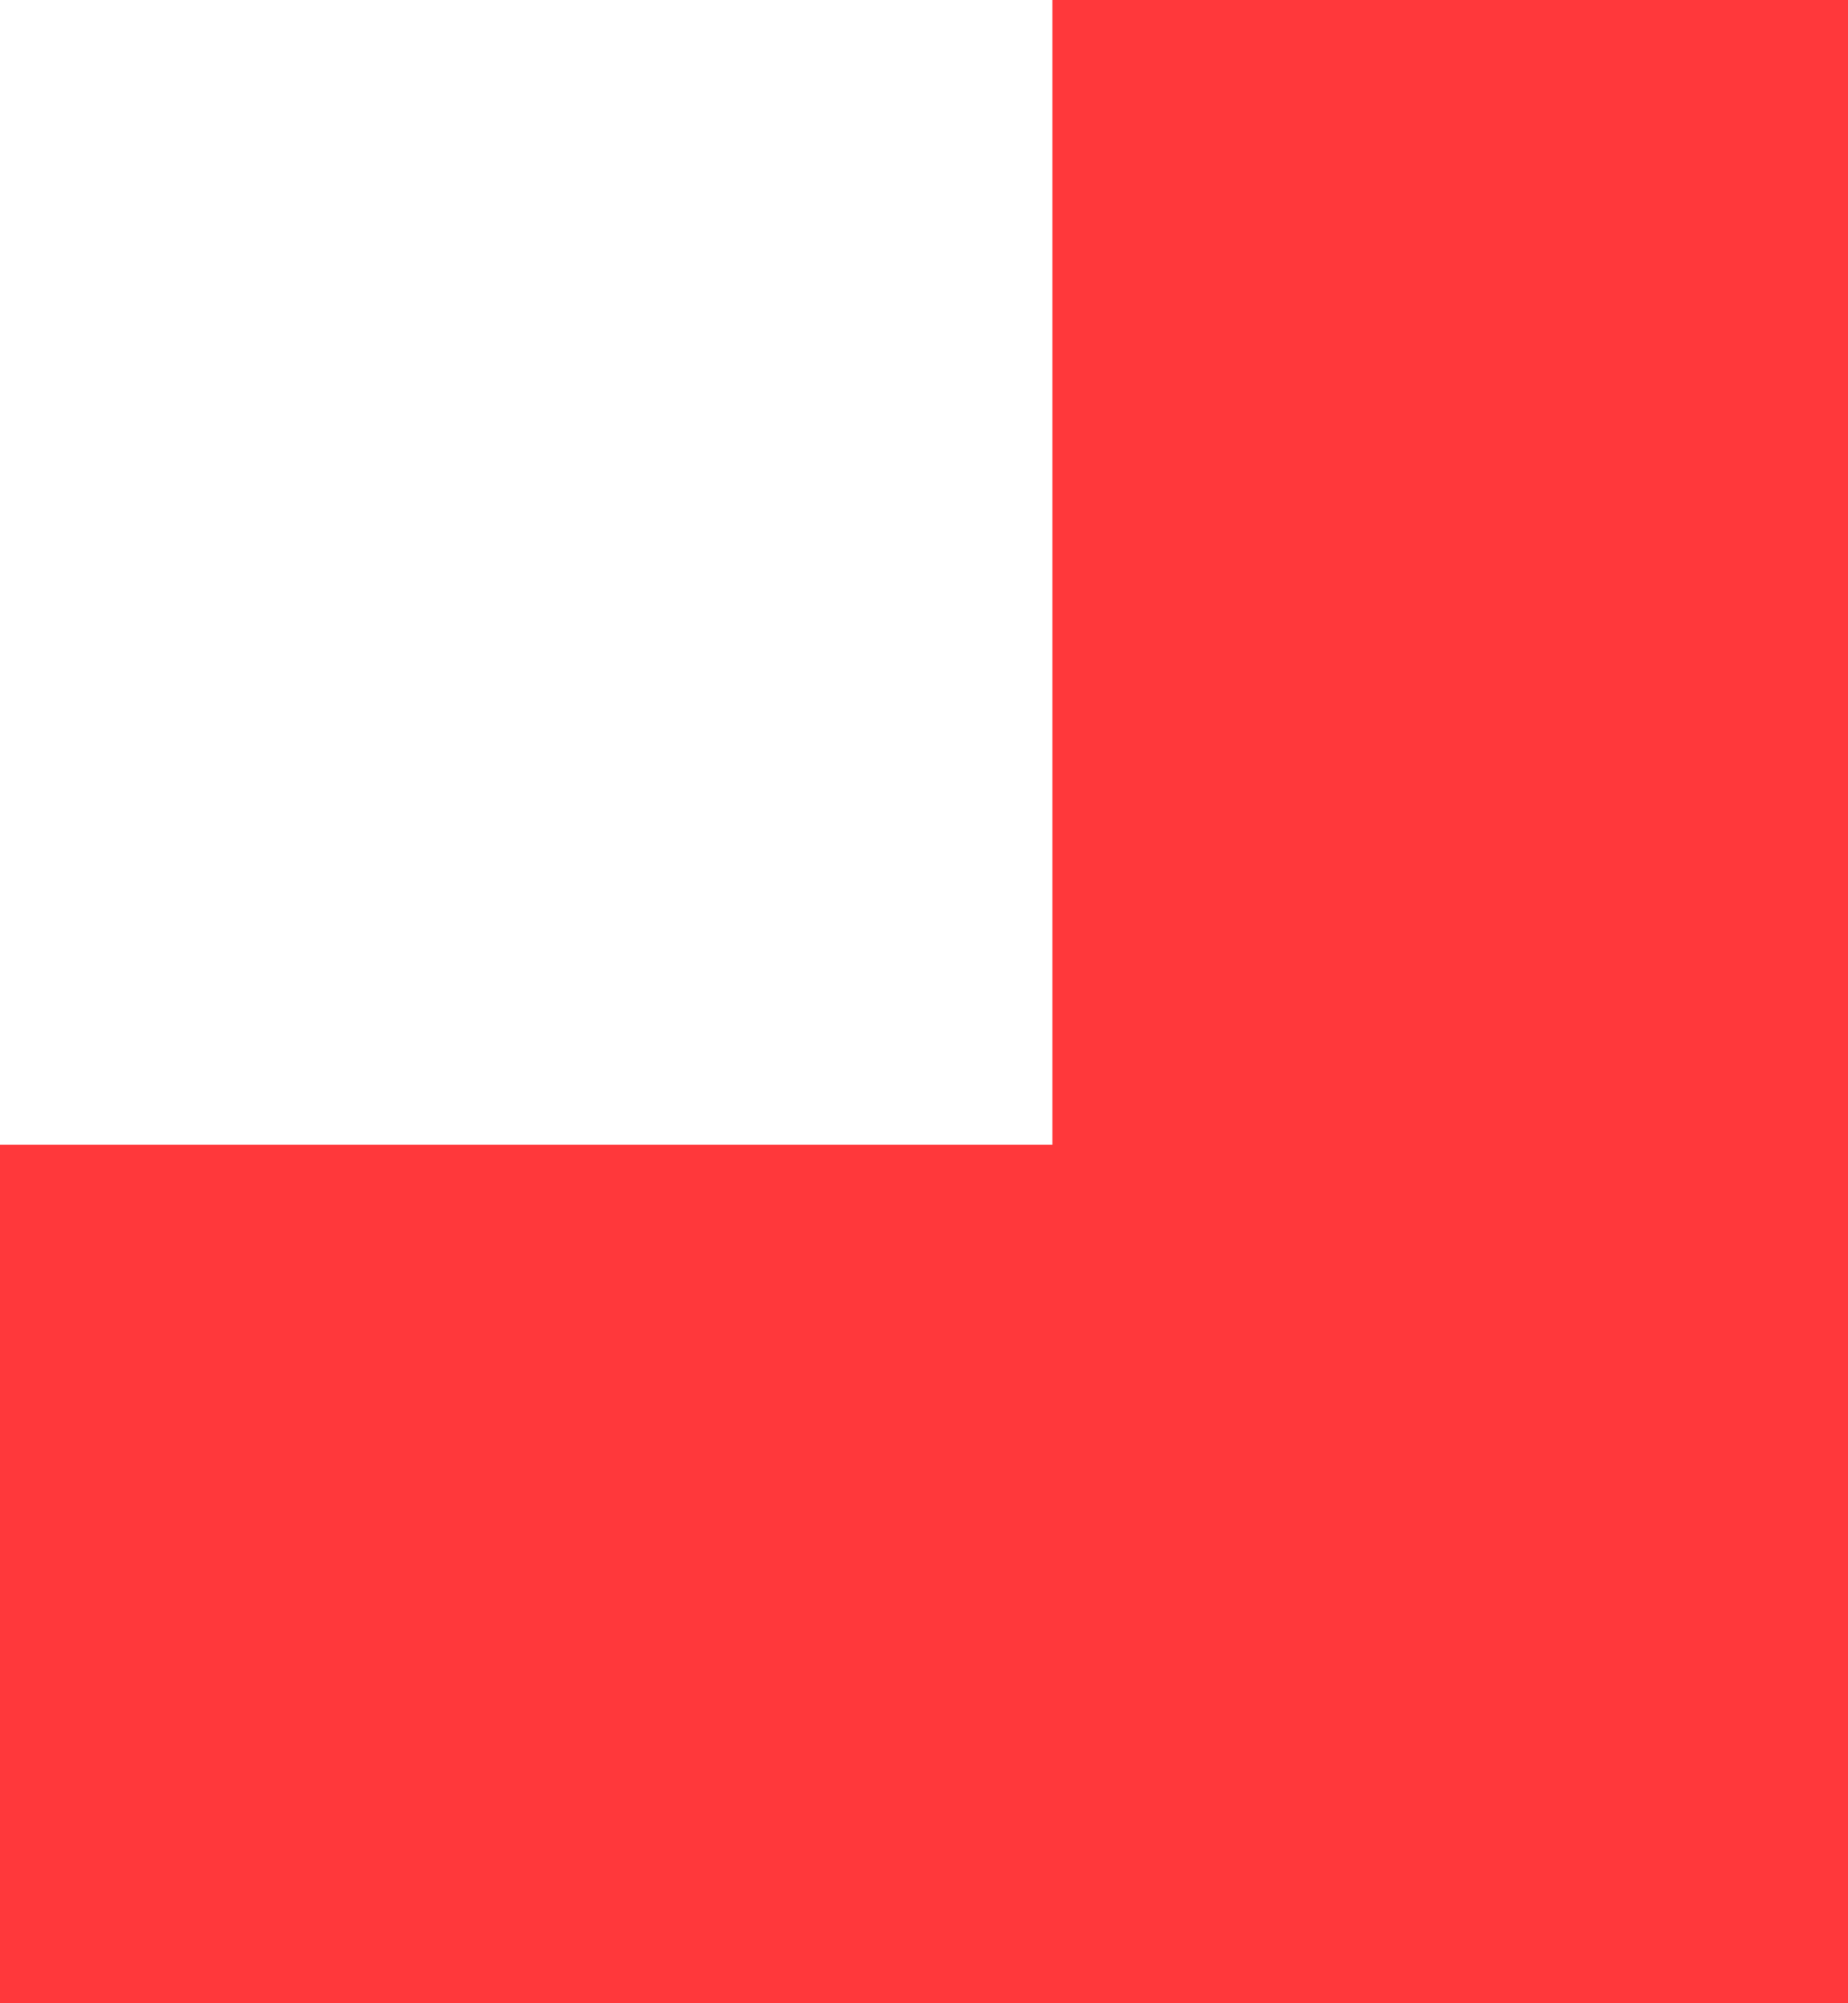 <svg width="24" height="26" viewBox="0 0 24 26" fill="none" xmlns="http://www.w3.org/2000/svg">
<path d="M24 0L13.667 -4.51684e-07L13.667 14.857L-6.49426e-07 14.857L-1.1365e-06 26L24 26L24 0Z" fill="#FF383B"/>
</svg>
